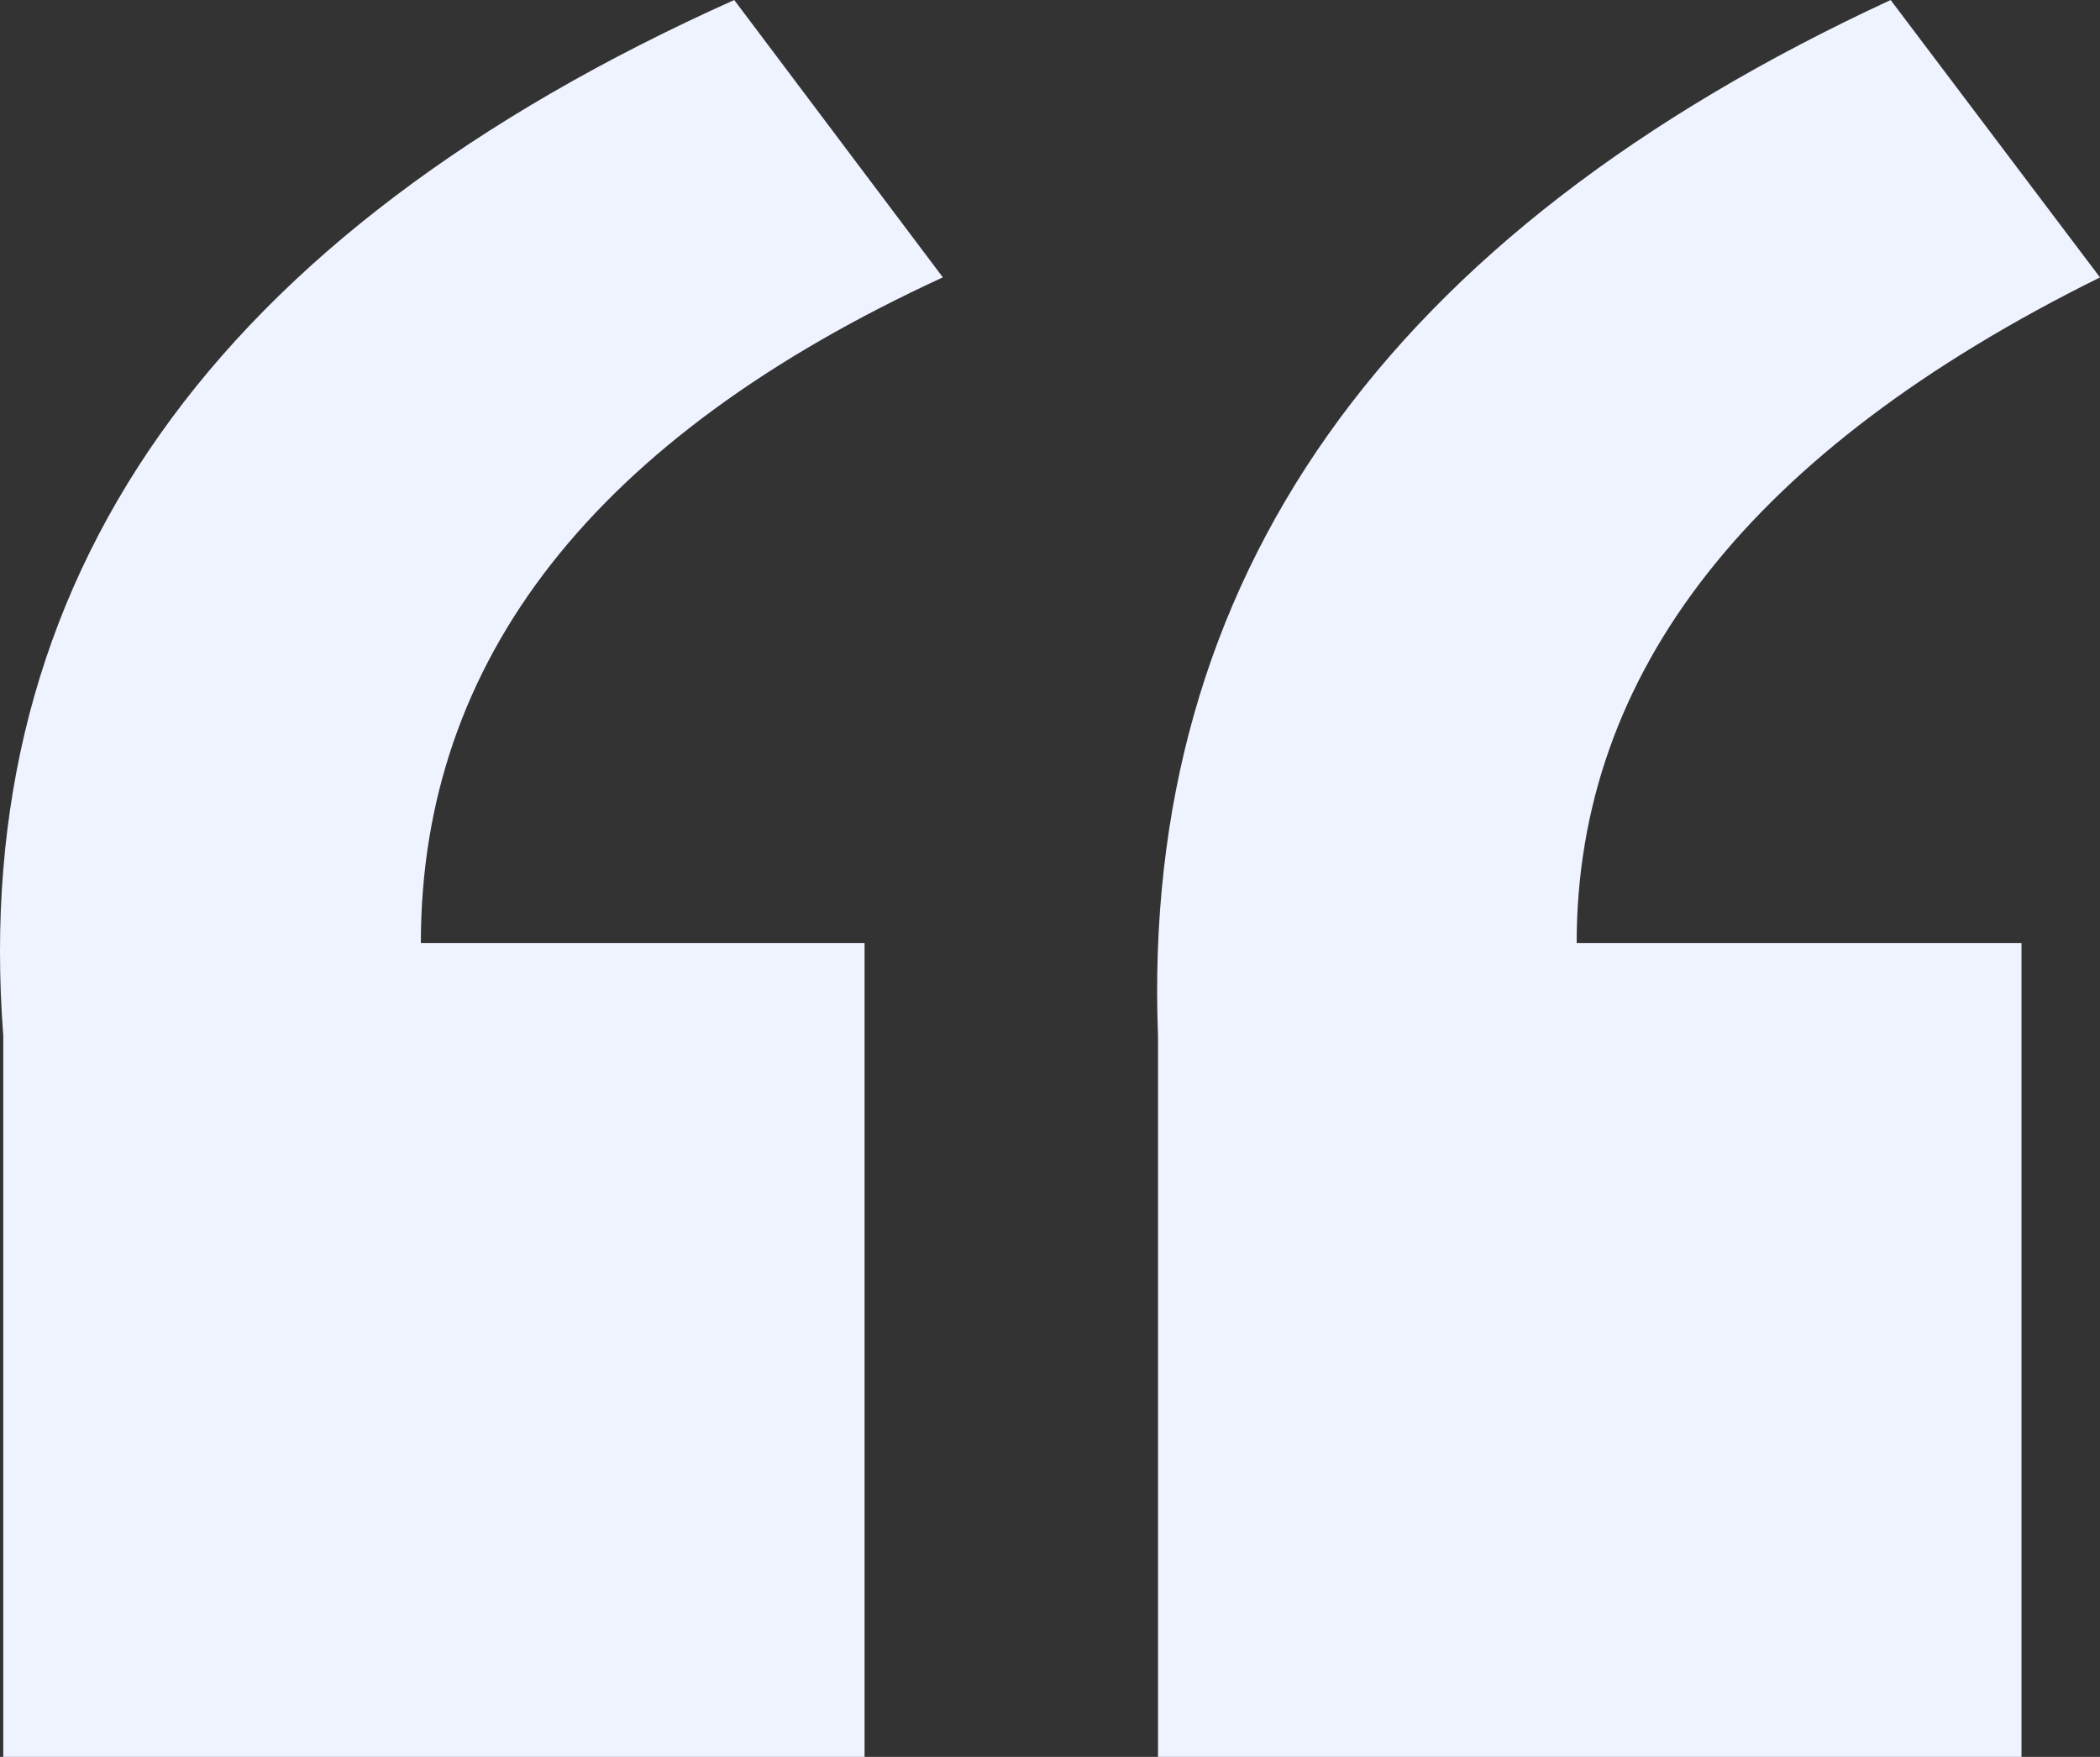 <?xml version="1.0" encoding="UTF-8"?>
<svg width="49px" height="41px" viewBox="0 0 49 41" version="1.1" xmlns="http://www.w3.org/2000/svg" xmlns:xlink="http://www.w3.org/1999/xlink">
    <rect x="0" y="0" width="49" height="41" fill="#333333" stroke="none"/>
    <!-- Generator: Sketch 63.1 (92452) - https://sketch.com -->
    <title>形状</title>
    <desc>Created with Sketch.</desc>
    <g id="首页-0917" stroke="none" stroke-width="1" fill="none" fill-rule="evenodd">
        <g id="首页-客户证言logo6个备份-6" transform="translate(-1088, -2736)" fill="#EFF2FF">
            <g id="编组-15" transform="translate(1088, 2736)">
                <path d="M48.924,16.831 L48.924,0 L28.827,0 L28.827,18.99 L39.18,18.99 C39.18,25.612 35.12,30.791 27,34.527 L31.868,41 C44.051,35.538 49.736,27.481 48.924,16.831 Z M21.98,16.832 L21.98,0 L1.832,0 L1.832,18.99 L12.211,18.99 C12.211,25.32 8.141,30.499 -2.55795385e-13,34.526 L4.885,41 C16.685,35.538 22.383,27.481 21.98,16.832 Z" id="形状" transform="translate(24.5, 20.5) rotate(-180) translate(-24.5, -20.5) "></path>
            </g>
        </g>
    </g>
</svg>